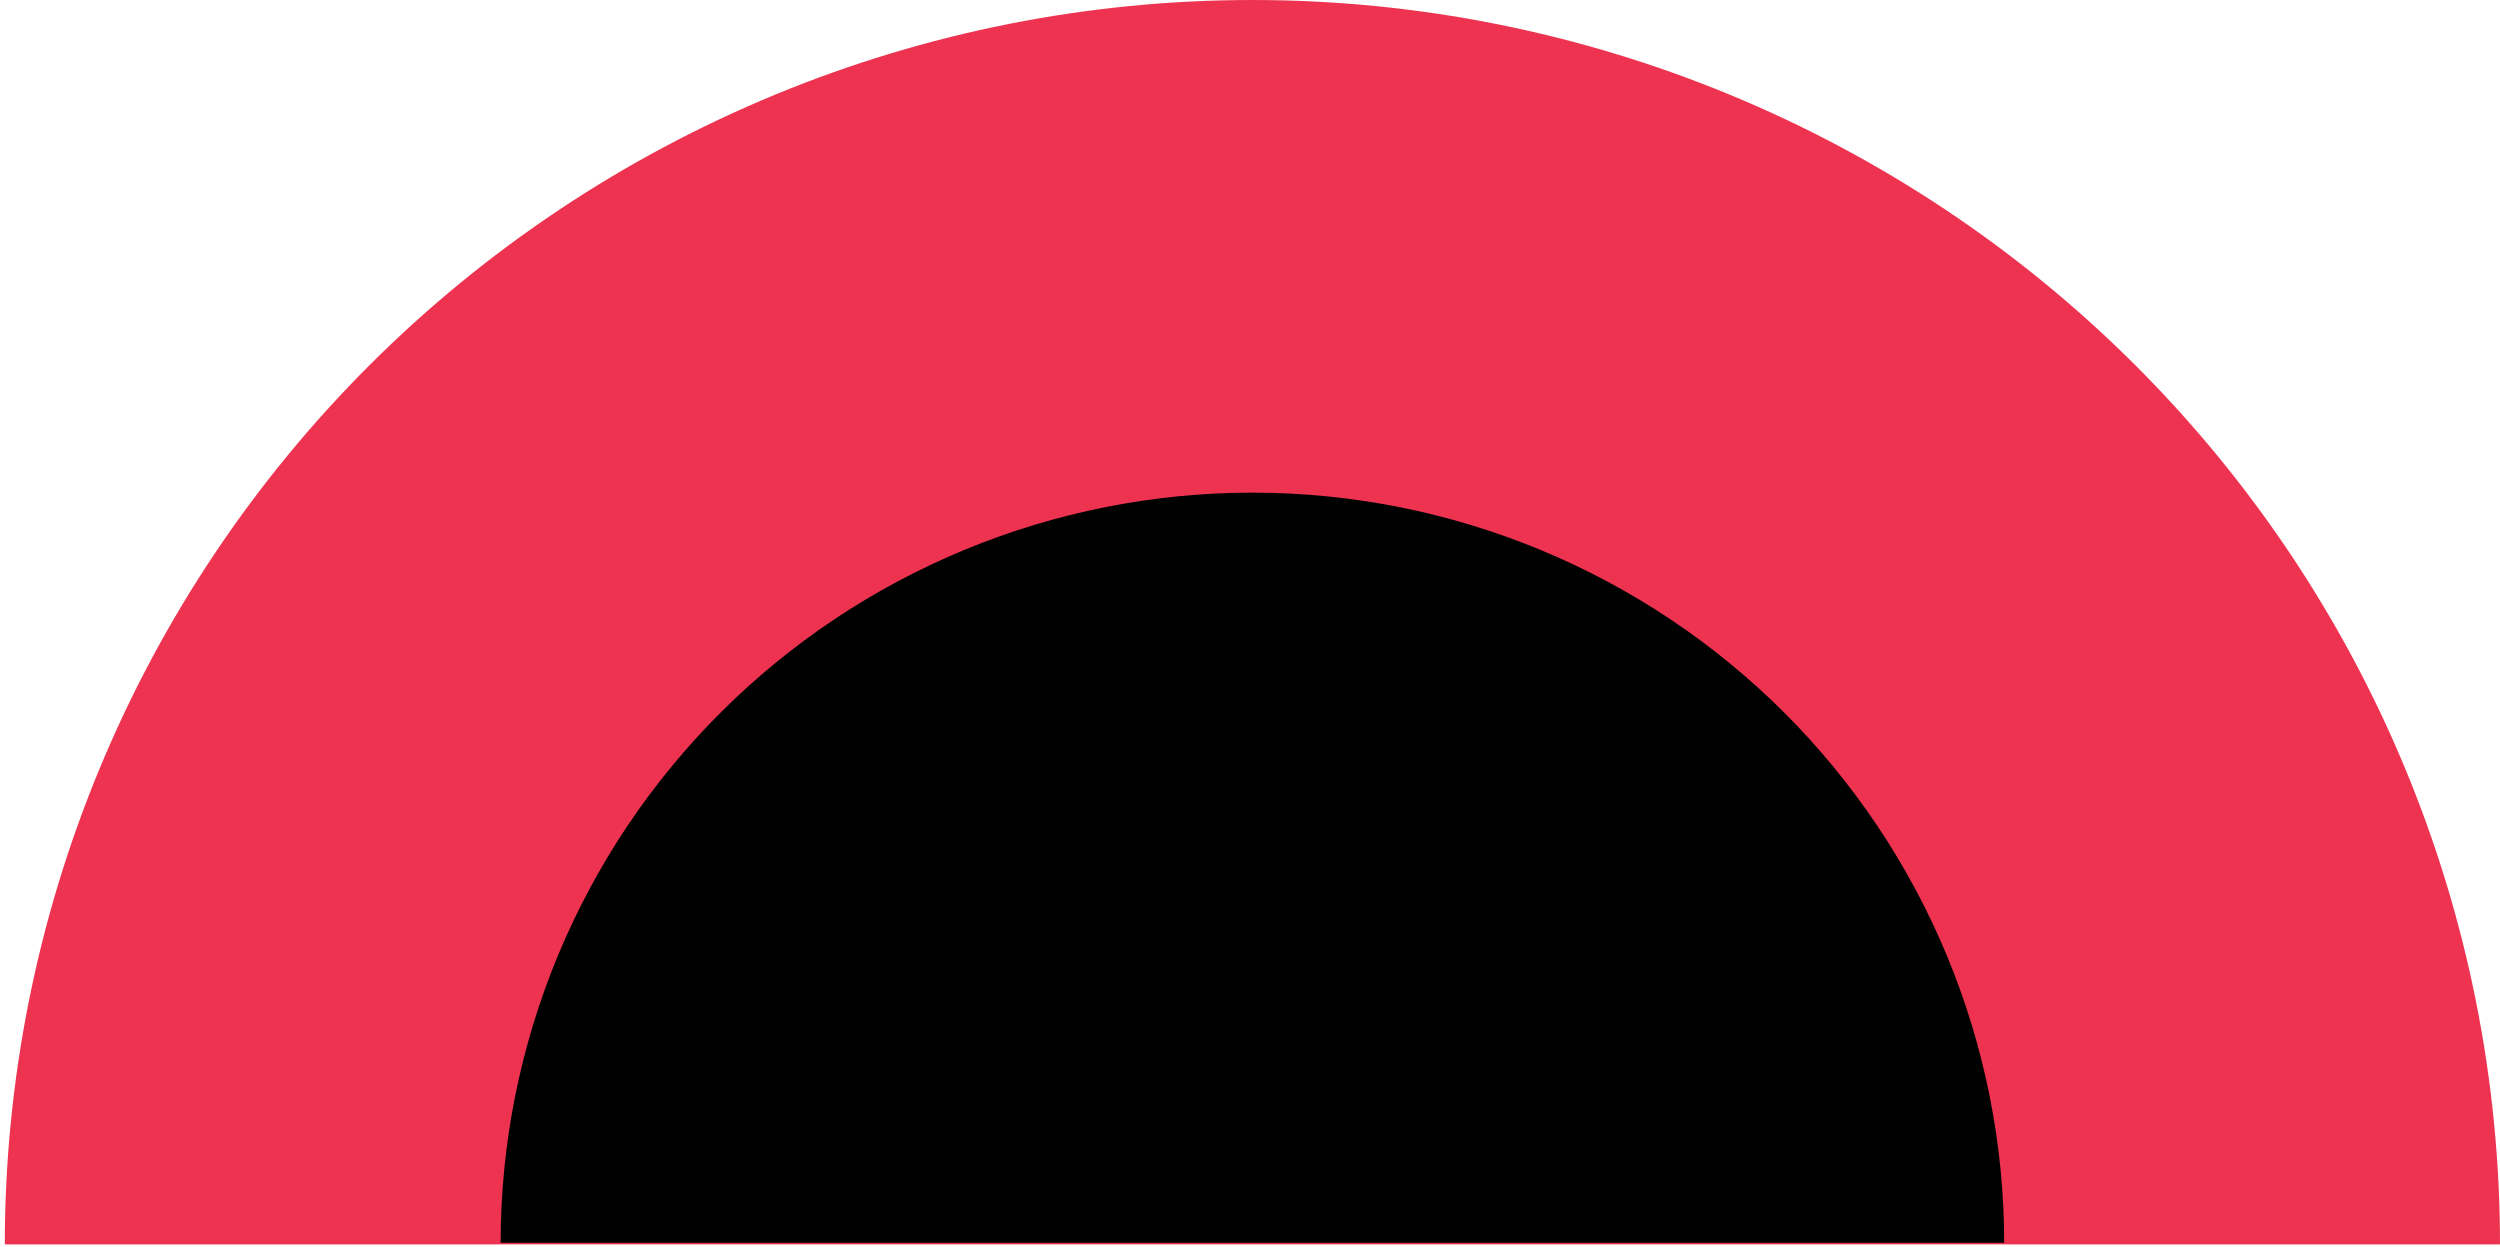 <svg width="391" height="195" viewBox="0 0 391 195" fill="none" xmlns="http://www.w3.org/2000/svg">
<path d="M391 194.624C391 169.066 385.953 143.758 376.147 120.145C366.341 96.532 351.968 75.077 333.849 57.004C315.73 38.931 294.22 24.596 270.546 14.815C246.873 5.034 221.5 -9.64635e-06 195.876 -8.52916e-06C170.252 -7.41196e-06 144.878 5.034 121.205 14.815C97.531 24.596 76.021 38.932 57.902 57.004C39.783 75.077 25.41 96.532 15.604 120.145C5.798 143.758 0.751 169.066 0.751 194.624L391 194.624Z" fill="#ED3350"/>
<path d="M313.45 194.374C313.45 178.967 310.409 163.71 304.501 149.476C298.592 135.241 289.931 122.308 279.014 111.413C268.096 100.518 255.134 91.876 240.869 85.98C226.605 80.084 211.316 77.049 195.876 77.049C180.435 77.049 165.146 80.084 150.882 85.98C136.617 91.876 123.655 100.518 112.737 111.413C101.82 122.308 93.159 135.241 87.25 149.476C81.342 163.71 78.301 178.967 78.301 194.374L313.45 194.374Z" fill="black"/>
</svg>
